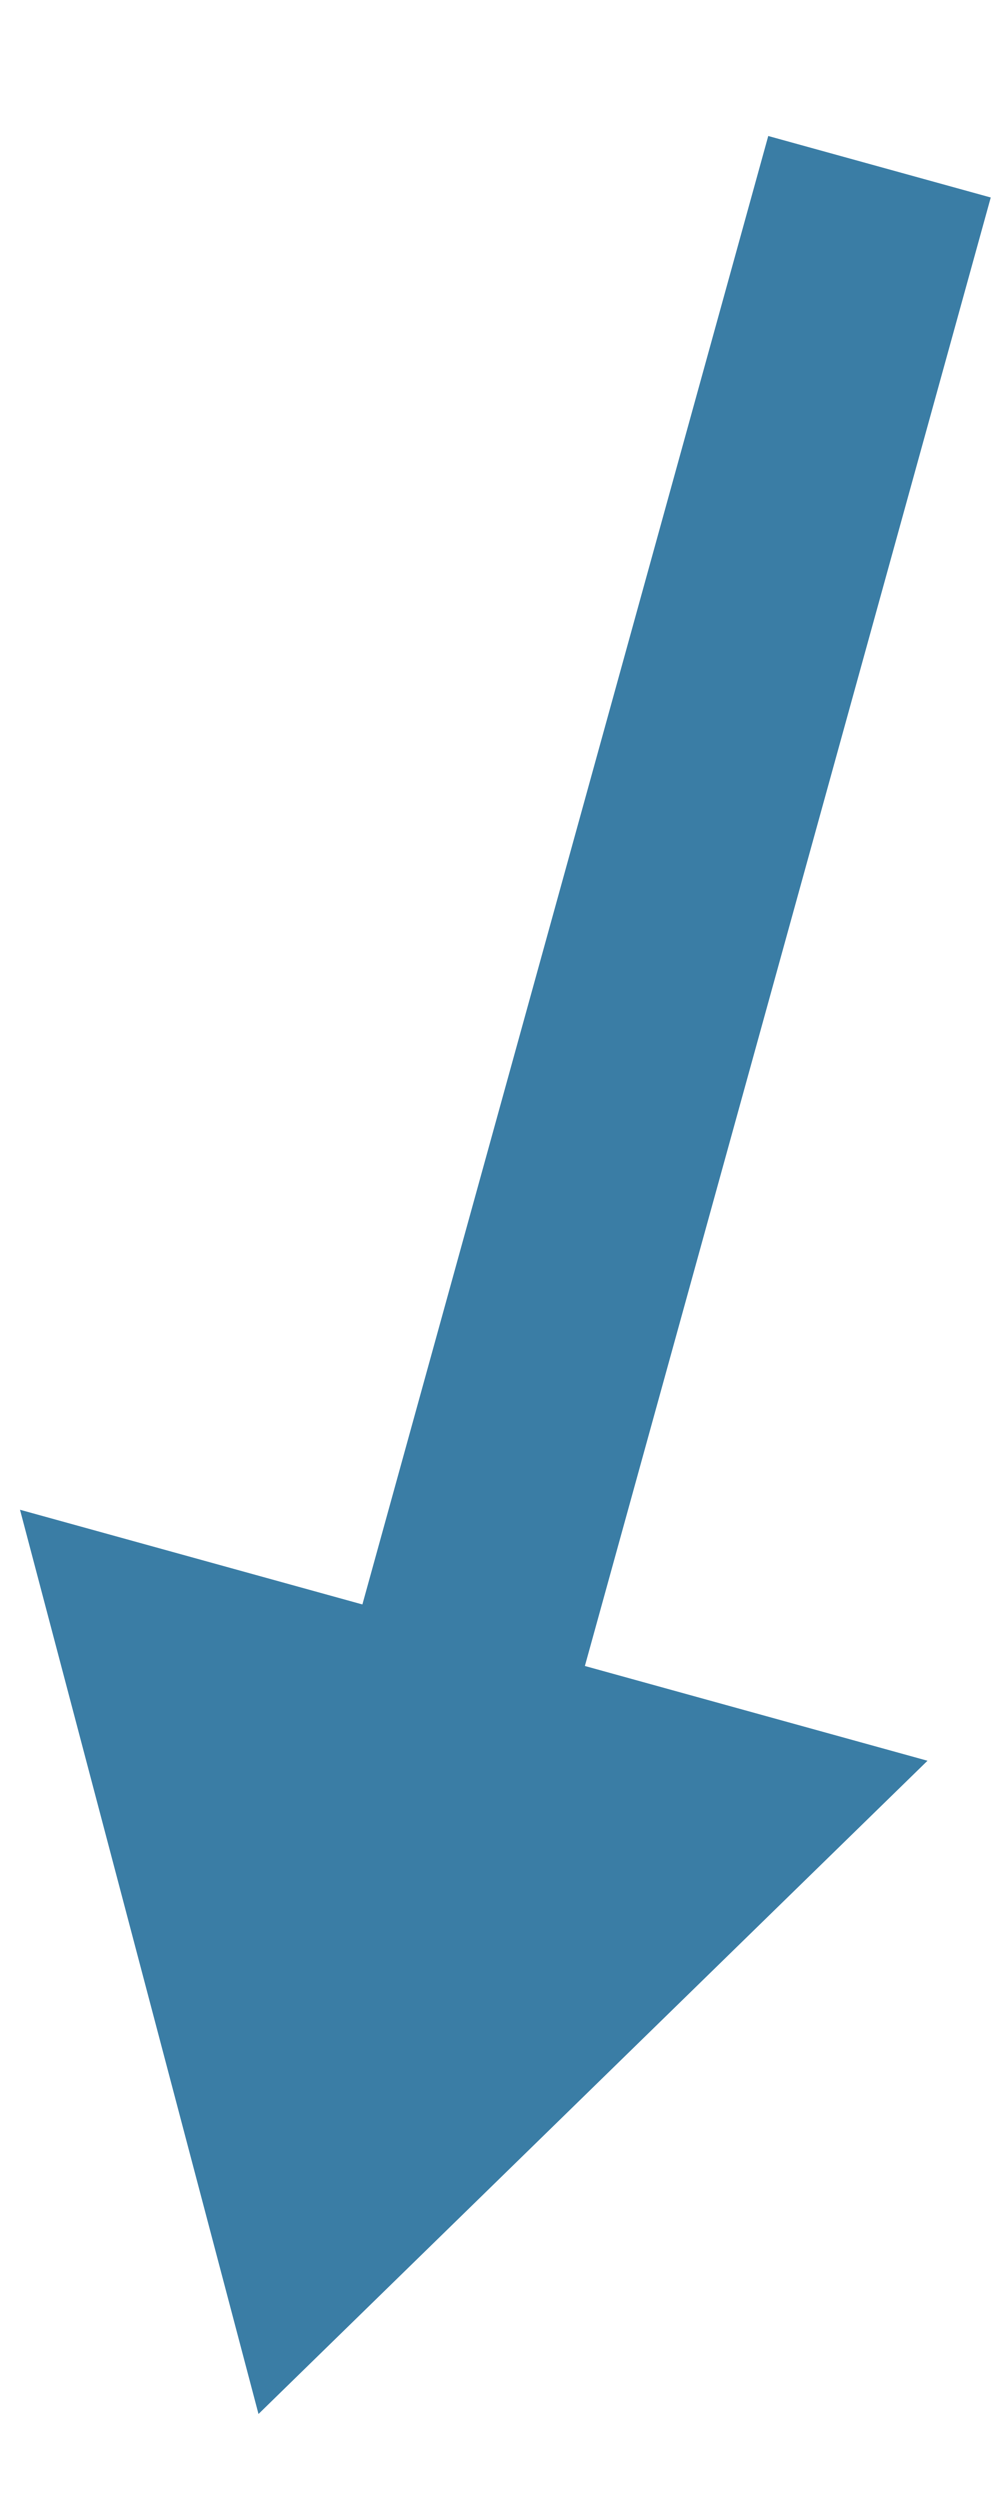 <svg xmlns="http://www.w3.org/2000/svg" viewBox="0 0 40 100" width="40" height="100"><style>tspan { white-space:pre }.shp0 { fill: #3a7da5 } </style><path class="shp0" d="M30.73 5.44L12.53 71.29L21.43 73.75L39.63 7.9L30.73 5.44Z"></path><path class="shp0" d="M10.34 96.56L0.8 60.39L37.1 70.43"></path></svg>
